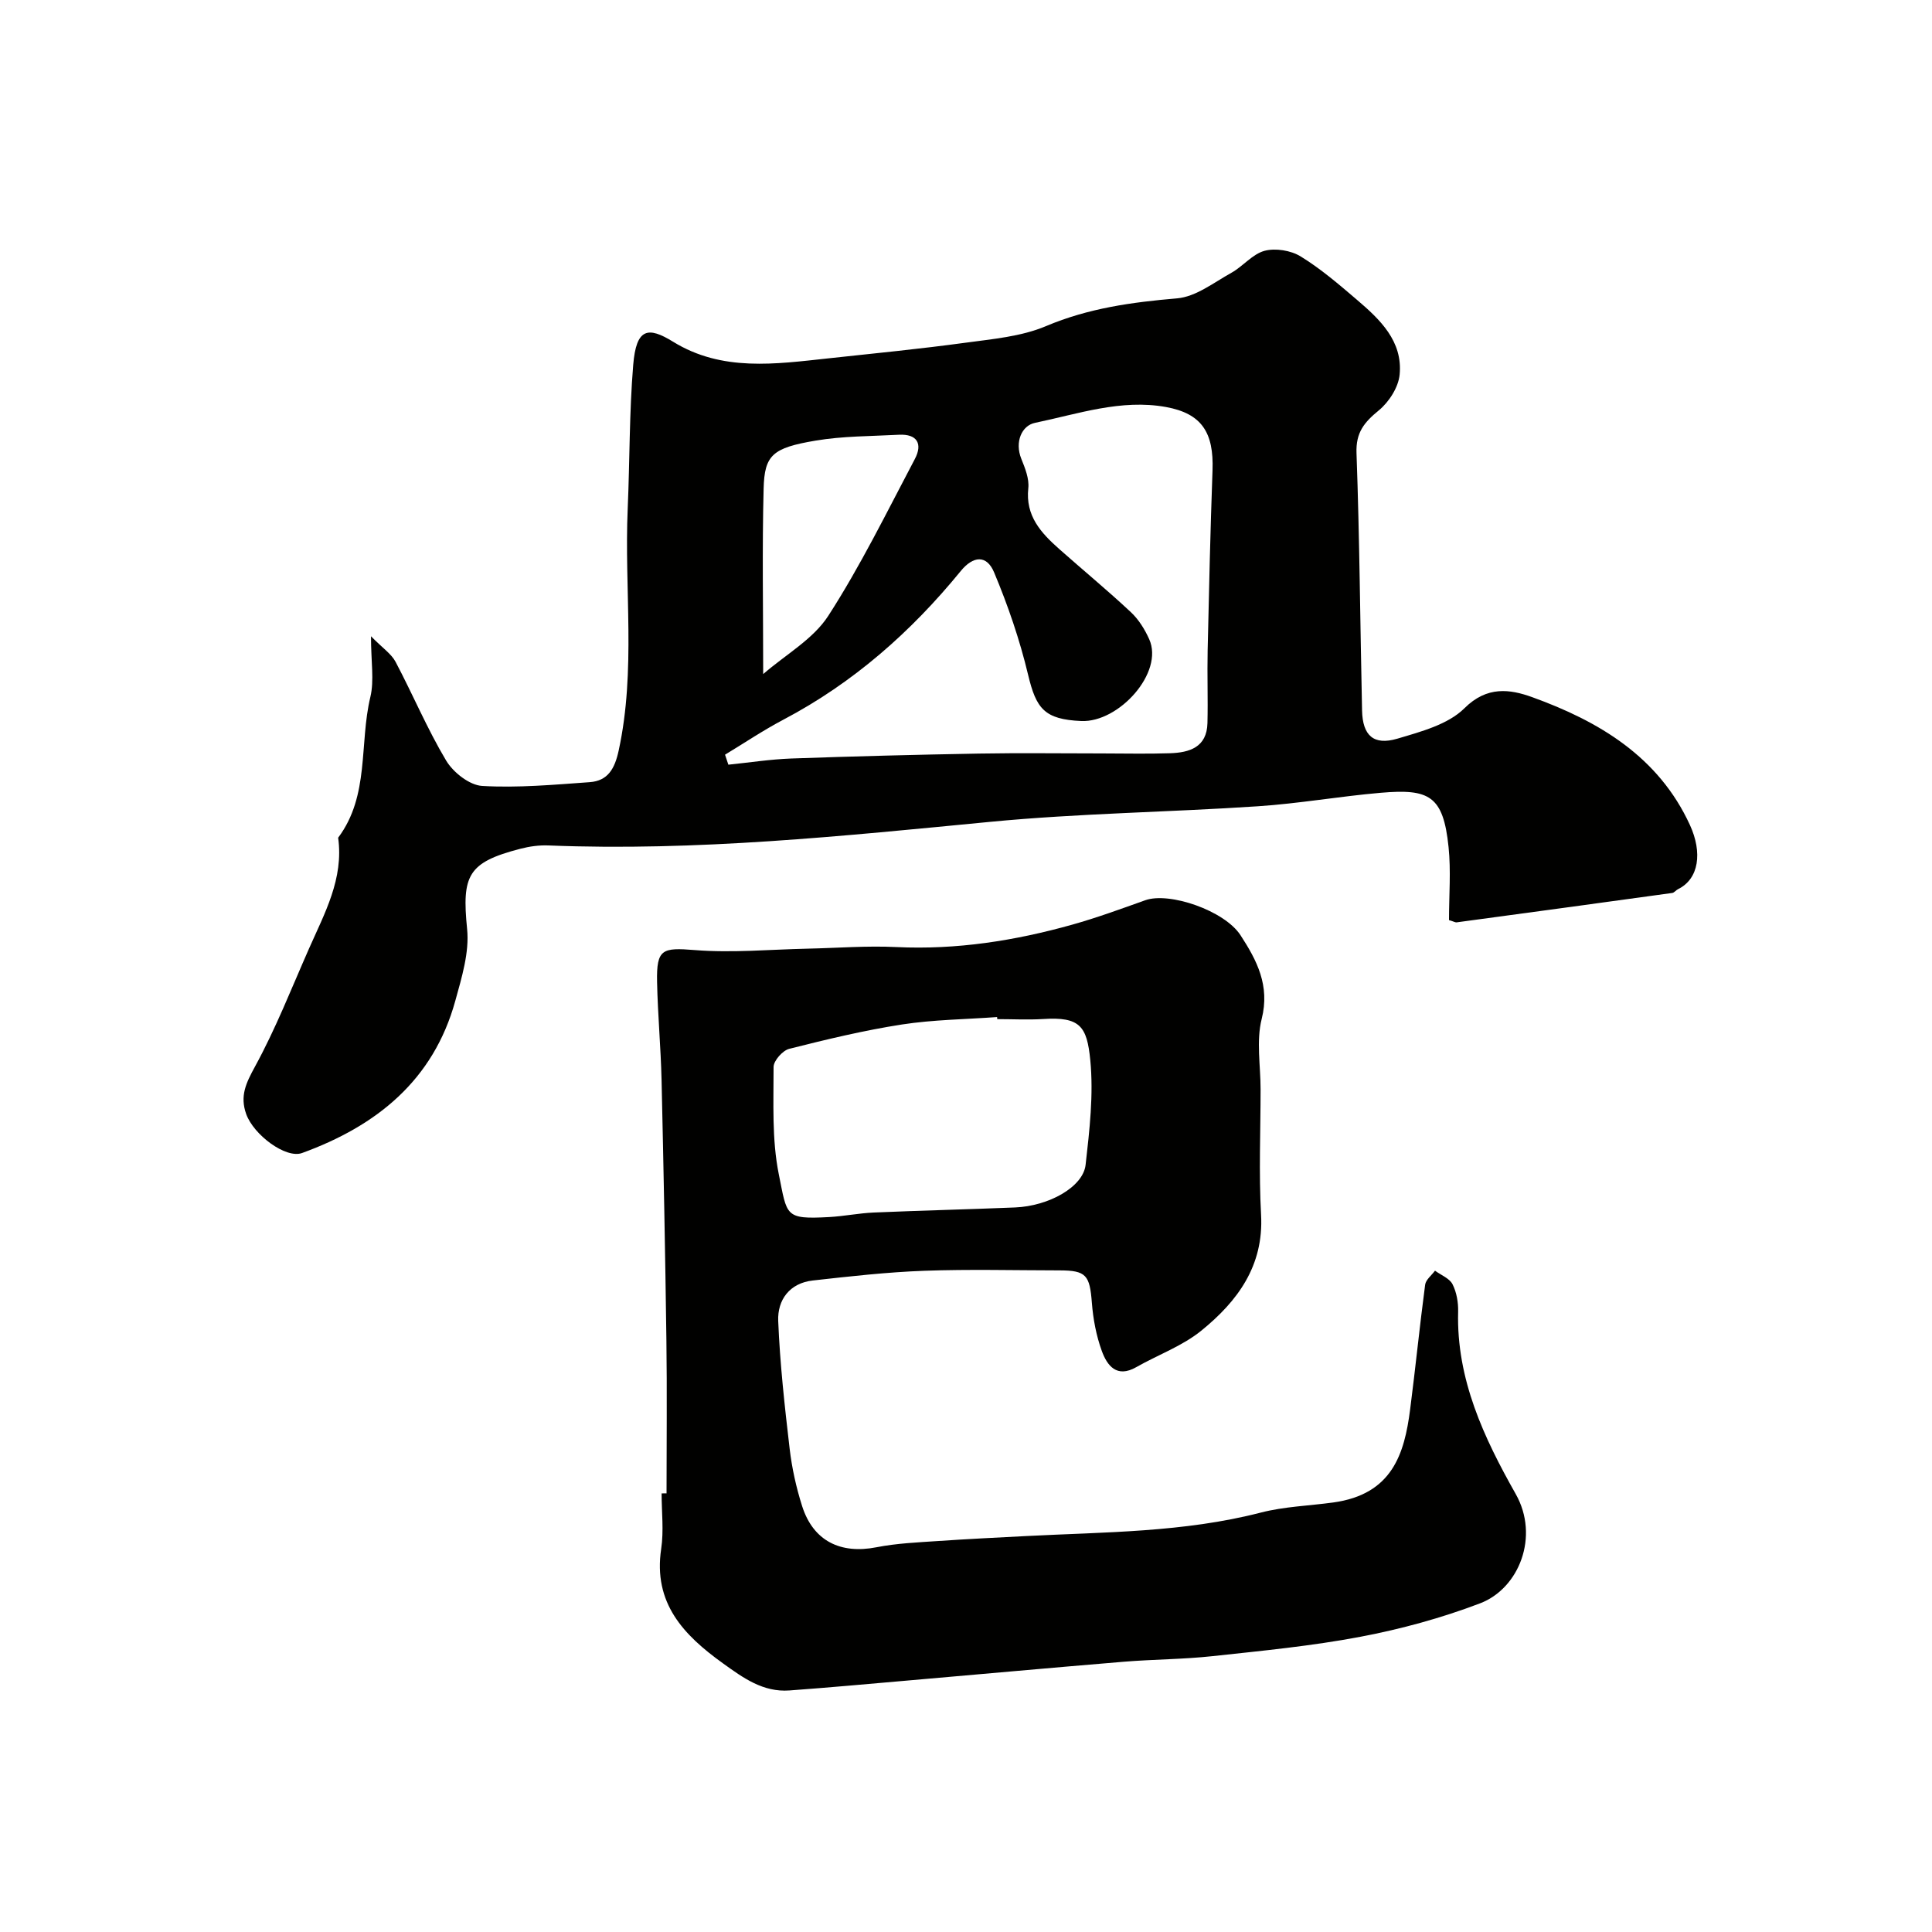 <svg enable-background="new 0 0 400 400" viewBox="0 0 400 400" xmlns="http://www.w3.org/2000/svg"><g fill="#010100"><path d="m300 190.5c0-5.17.42-10.19-.09-15.12-1.1-10.7-4.03-12.1-14.07-11.24-8.49.73-16.91 2.23-25.41 2.79-18.45 1.23-36.99 1.45-55.39 3.22-30.44 2.93-60.83 6.13-91.49 4.89-1.93-.08-3.94.2-5.82.69-10.89 2.82-12.13 5.5-11.02 16.61.49 4.83-1.11 10.02-2.44 14.85-4.54 16.49-16.31 25.92-31.73 31.53-3.36 1.22-10.02-3.75-11.57-8.07-1.34-3.76-.03-6.42 1.82-9.82 4.29-7.84 7.57-16.24 11.19-24.44 3.23-7.32 7.21-14.46 6.03-22.95 6.54-8.71 4.34-19.45 6.67-29.14.82-3.44.13-7.24.13-12.57 2.42 2.47 4.22 3.64 5.09 5.3 3.58 6.77 6.55 13.88 10.47 20.44 1.47 2.45 4.83 5.1 7.47 5.25 7.37.43 14.83-.25 22.24-.78 3.79-.27 5.2-2.8 6.01-6.55 3.61-16.62 1.14-33.4 1.87-50.08.43-9.92.32-19.89 1.14-29.77.63-7.6 3.05-8 8.25-4.79 10.15 6.26 21.21 4.62 32.19 3.44 9.45-1.02 18.92-1.95 28.33-3.23 5.63-.77 11.56-1.27 16.69-3.44 8.8-3.72 17.79-4.95 27.15-5.75 3.88-.33 7.6-3.27 11.25-5.3 2.4-1.34 4.35-3.87 6.85-4.54 2.26-.6 5.43-.09 7.46 1.15 4.16 2.55 7.93 5.79 11.66 8.98 4.79 4.08 9.52 8.58 8.85 15.5-.25 2.63-2.21 5.68-4.32 7.41-3 2.46-4.77 4.56-4.61 8.84.64 17.76.76 35.53 1.15 53.29.11 5.18 2.39 7.29 7.32 5.83 4.88-1.45 10.49-2.93 13.88-6.3 4.68-4.66 9.45-3.94 14-2.3 13.85 5 26.19 12.33 32.69 26.5 2.59 5.65 1.89 11.13-2.47 13.26-.43.21-.78.73-1.21.79-14.89 2.06-29.78 4.08-44.68 6.09-.28 0-.6-.2-1.53-.47zm-149.89-34.25c.23.69.46 1.38.69 2.07 4.34-.44 8.68-1.12 13.04-1.28 12.93-.46 25.87-.79 38.8-1.02 8.5-.15 17-.03 25.5-.03 4.69 0 9.39.12 14.08-.04 4.05-.13 7.65-1.23 7.77-6.24.12-5.02-.07-10.04.04-15.06.28-12.43.56-24.87 1.01-37.29.28-7.8-2.22-11.74-9.63-13.09-9.29-1.69-18.22 1.43-27.14 3.28-2.71.56-4.23 3.93-2.82 7.44.78 1.93 1.66 4.12 1.45 6.08-.63 5.75 2.64 9.26 6.4 12.6 4.93 4.37 10.01 8.56 14.82 13.06 1.62 1.51 2.9 3.57 3.81 5.61 3.1 6.89-6.27 17.29-14.08 16.94-7.63-.34-9.32-2.56-11-9.6-1.72-7.21-4.16-14.32-7.03-21.17-1.56-3.73-4.37-3.4-6.92-.27-10.27 12.58-22.24 23.14-36.71 30.76-4.16 2.19-8.06 4.82-12.08 7.25zm7.9-16.69c4.68-4.06 10.36-7.23 13.47-12.05 6.69-10.36 12.15-21.54 17.93-32.48 1.64-3.11.52-5.22-3.31-5.02-5.77.31-11.6.26-17.27 1.22-8.9 1.5-10.55 2.99-10.73 9.93-.32 12.42-.09 24.85-.09 38.4z"/><path d="m138 309.19c0-10.6.12-21.2-.03-31.8-.24-17.93-.59-35.86-1-53.79-.16-6.77-.79-13.53-.93-20.3-.14-6.87 1.1-7.13 7.79-6.6 7.73.62 15.56-.12 23.35-.29 6.14-.13 12.3-.63 18.42-.33 12.45.59 24.53-1.31 36.43-4.65 5.09-1.43 10.08-3.26 15.07-5.04 5-1.79 16.42 2.14 19.73 7.23 3.39 5.21 6.13 10.42 4.39 17.34-1.15 4.57-.23 9.67-.23 14.53 0 8.66-.38 17.35.1 25.99.59 10.61-4.89 17.94-12.35 24-3.94 3.21-9 5.02-13.5 7.58-4.03 2.29-6.01-.31-7.12-3.35-1.15-3.16-1.8-6.61-2.06-9.98-.44-5.72-1.17-6.7-6.68-6.71-9.33-.01-18.67-.26-27.99.08-7.71.28-15.41 1.15-23.09 2.01-4.81.53-7.36 4.01-7.18 8.39.36 8.84 1.34 17.67 2.37 26.46.47 4 1.36 8.02 2.58 11.86 2.3 7.22 7.94 9.99 15.41 8.52 4.17-.82 8.49-1 12.75-1.29 6.09-.42 12.2-.71 18.3-1.03 16.24-.84 32.54-.74 48.48-4.85 4.87-1.26 10.02-1.41 15.04-2.1 12.22-1.69 14.72-10.09 15.9-19.24 1.11-8.6 1.97-17.24 3.11-25.84.14-1.04 1.33-1.94 2.04-2.91 1.25.92 3 1.58 3.63 2.81.85 1.67 1.21 3.79 1.16 5.69-.37 13.98 5.34 26.09 11.93 37.75 4.94 8.74.72 19.53-7.38 22.62-7.98 3.04-16.36 5.33-24.75 6.92-10.11 1.92-20.42 2.91-30.67 4.02-6.07.66-12.2.65-18.29 1.15-15.07 1.25-30.13 2.62-45.19 3.93-8.03.7-16.06 1.43-24.09 2.02-5.46.4-9.57-2.59-13.75-5.6-8.16-5.86-14.49-12.46-12.81-23.71.56-3.75.09-7.65.09-11.48.35-.02.69-.02 1.02-.01zm68.47-98.19c-.01-.14-.02-.29-.03-.43-6.58.48-13.22.54-19.71 1.54-7.85 1.22-15.62 3.09-23.33 5.04-1.36.34-3.24 2.46-3.24 3.76.01 7.42-.37 15.01 1.08 22.2 1.75 8.63 1.18 9.37 10.4 8.87 3.1-.17 6.18-.81 9.28-.94 9.75-.42 19.5-.65 29.25-1.05 6.98-.29 14.06-4.23 14.59-8.81.82-7.2 1.67-14.57.97-21.71-.69-6.95-2.08-9-9.77-8.49-3.15.19-6.33.02-9.49.02z"/></g></svg>